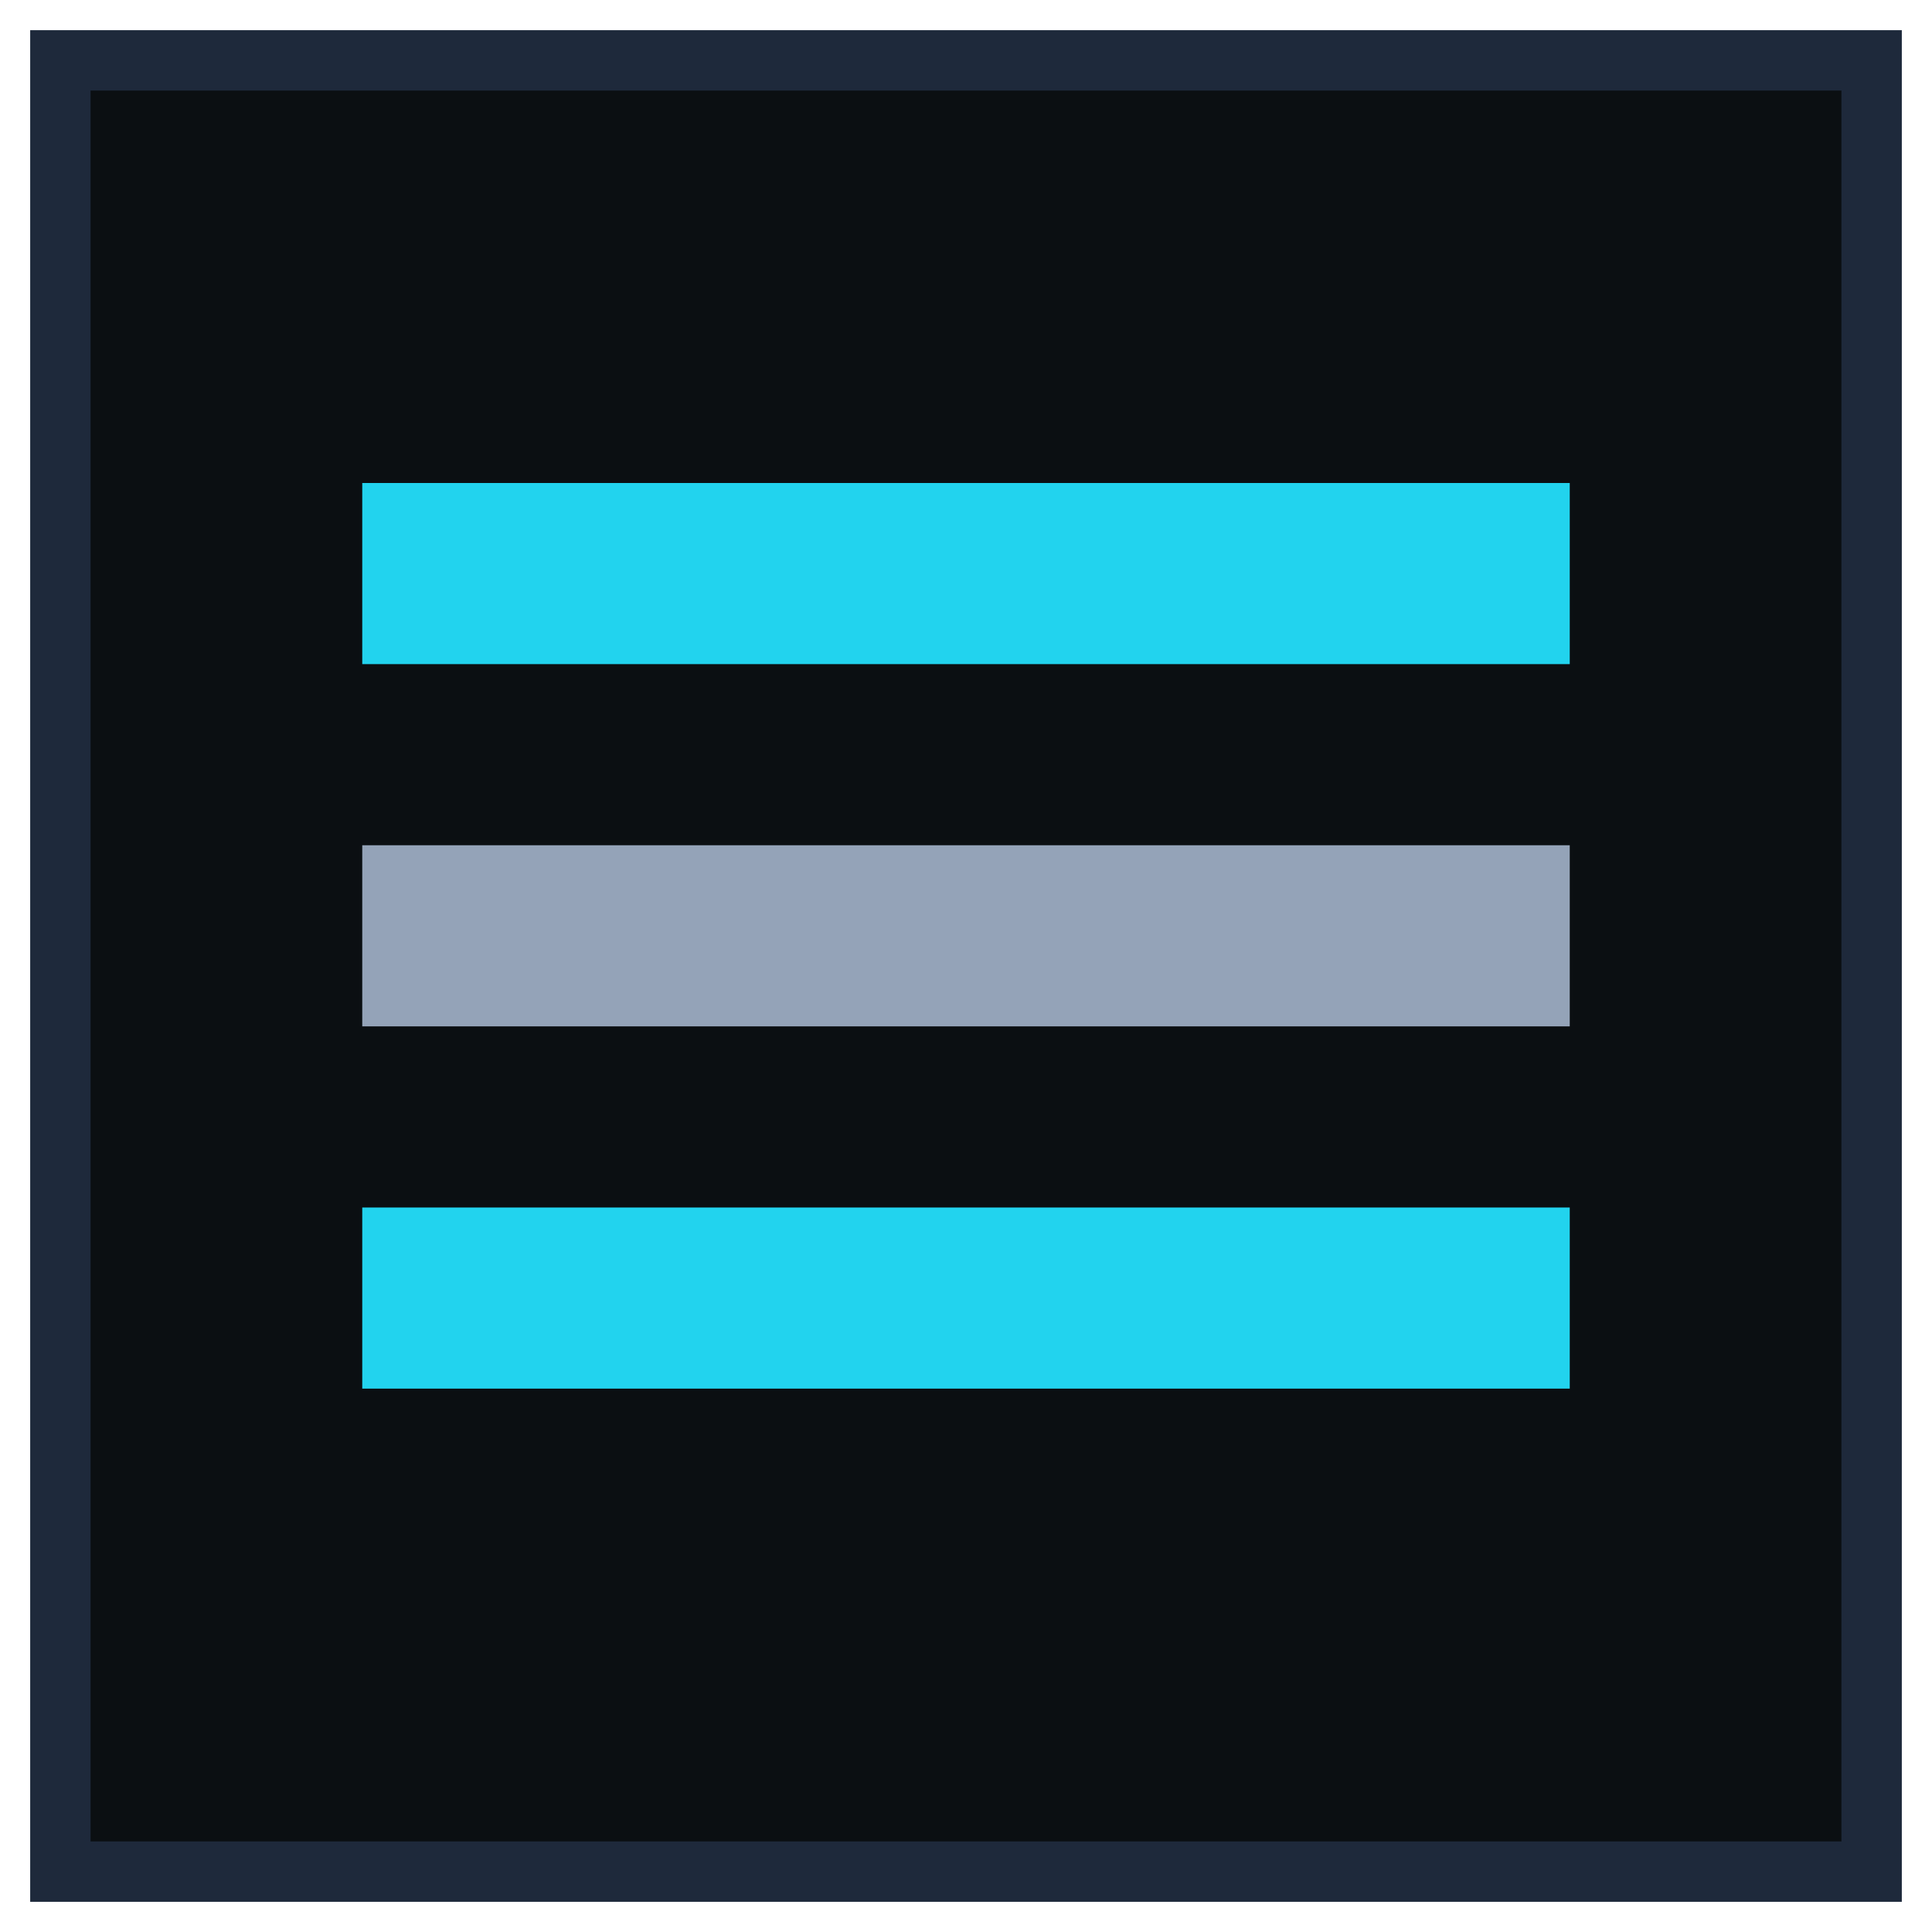 <!-- app/icon.svg -->
<svg xmlns="http://www.w3.org/2000/svg" viewBox="0 0 64 64">
  <!-- square corners, subtle border/tint to match brand -->
  <rect x="2" y="2" width="60" height="60" fill="#0b0f12"/>
  <rect x="2" y="2" width="60" height="60" fill="none" stroke="#1e293b" stroke-width="2"/>

  <!-- minimal DA mark: stacked bars suggesting layers/sections -->
  <g transform="translate(12,16)">
    <rect width="40" height="6" rx="0" fill="#22d3ee"/>
    <rect y="12" width="40" height="6" rx="0" fill="#94a3b8"/>
    <rect y="24" width="40" height="6" rx="0" fill="#22d3ee"/>
  </g>
</svg>
